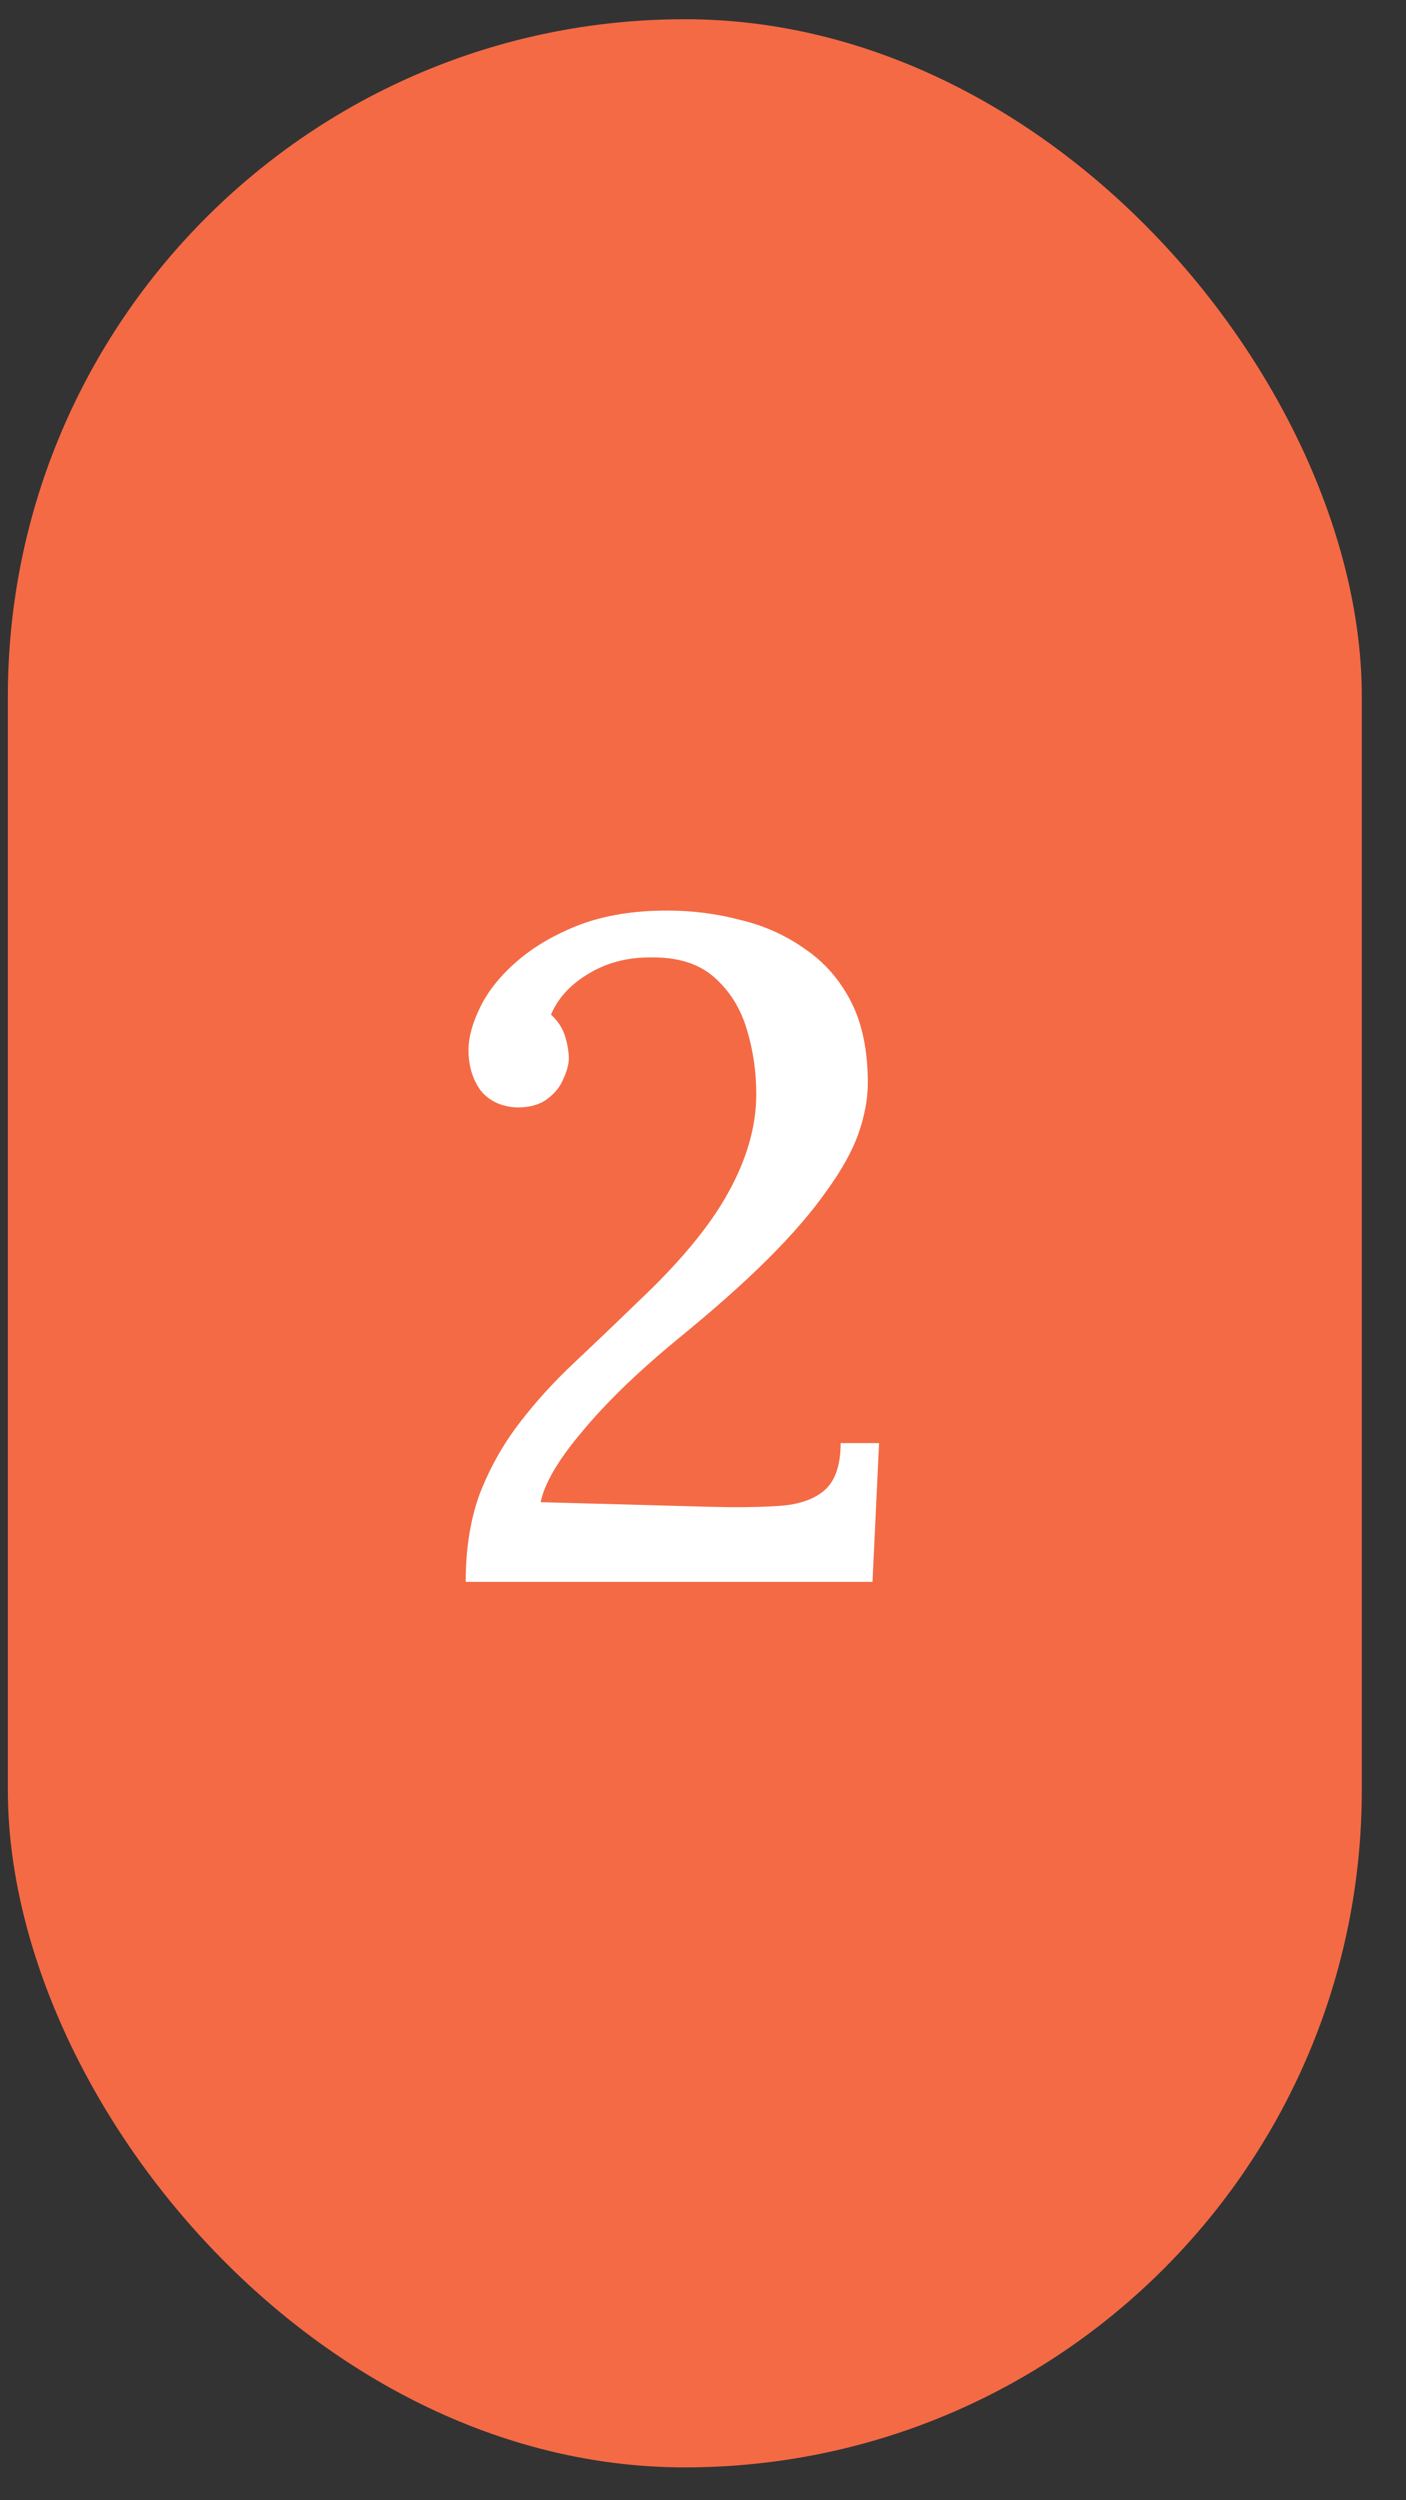<?xml version="1.0" encoding="UTF-8"?> <svg xmlns="http://www.w3.org/2000/svg" width="27" height="48" viewBox="0 0 27 48" fill="none"><rect x="0" y="0" width="27" height="48" fill="#333333" stroke="none"/> <rect x="0.151" y="0.369" width="26" height="47" rx="13" fill="#F46A45"></rect> <path d="M8.943 30.369C8.943 29.733 9.033 29.169 9.213 28.677C9.405 28.185 9.657 27.735 9.969 27.327C10.281 26.919 10.635 26.529 11.031 26.157C11.427 25.785 11.829 25.401 12.237 25.005C13.053 24.237 13.635 23.535 13.983 22.899C14.343 22.251 14.523 21.621 14.523 21.009C14.523 20.577 14.463 20.163 14.343 19.767C14.223 19.359 14.013 19.023 13.713 18.759C13.413 18.495 12.999 18.369 12.471 18.381C12.027 18.381 11.631 18.489 11.283 18.705C10.947 18.909 10.713 19.167 10.581 19.479C10.713 19.599 10.803 19.737 10.851 19.893C10.899 20.049 10.923 20.193 10.923 20.325C10.923 20.433 10.887 20.565 10.815 20.721C10.755 20.865 10.653 20.991 10.509 21.099C10.365 21.207 10.173 21.261 9.933 21.261C9.633 21.249 9.399 21.141 9.231 20.937C9.075 20.721 8.997 20.463 8.997 20.163C8.997 19.911 9.075 19.629 9.231 19.317C9.387 19.005 9.627 18.711 9.951 18.435C10.275 18.159 10.671 17.931 11.139 17.751C11.619 17.571 12.177 17.481 12.813 17.481C13.293 17.481 13.761 17.541 14.217 17.661C14.673 17.769 15.087 17.955 15.459 18.219C15.831 18.471 16.125 18.807 16.341 19.227C16.557 19.647 16.665 20.169 16.665 20.793C16.665 21.093 16.605 21.417 16.485 21.765C16.365 22.101 16.161 22.467 15.873 22.863C15.597 23.259 15.225 23.691 14.757 24.159C14.289 24.627 13.701 25.149 12.993 25.725C12.237 26.349 11.631 26.937 11.175 27.489C10.719 28.029 10.455 28.479 10.383 28.839L13.677 28.929C14.169 28.941 14.595 28.935 14.955 28.911C15.327 28.887 15.615 28.791 15.819 28.623C16.035 28.443 16.143 28.137 16.143 27.705H16.881L16.755 30.369H8.943Z" fill="white"></path> </svg> 